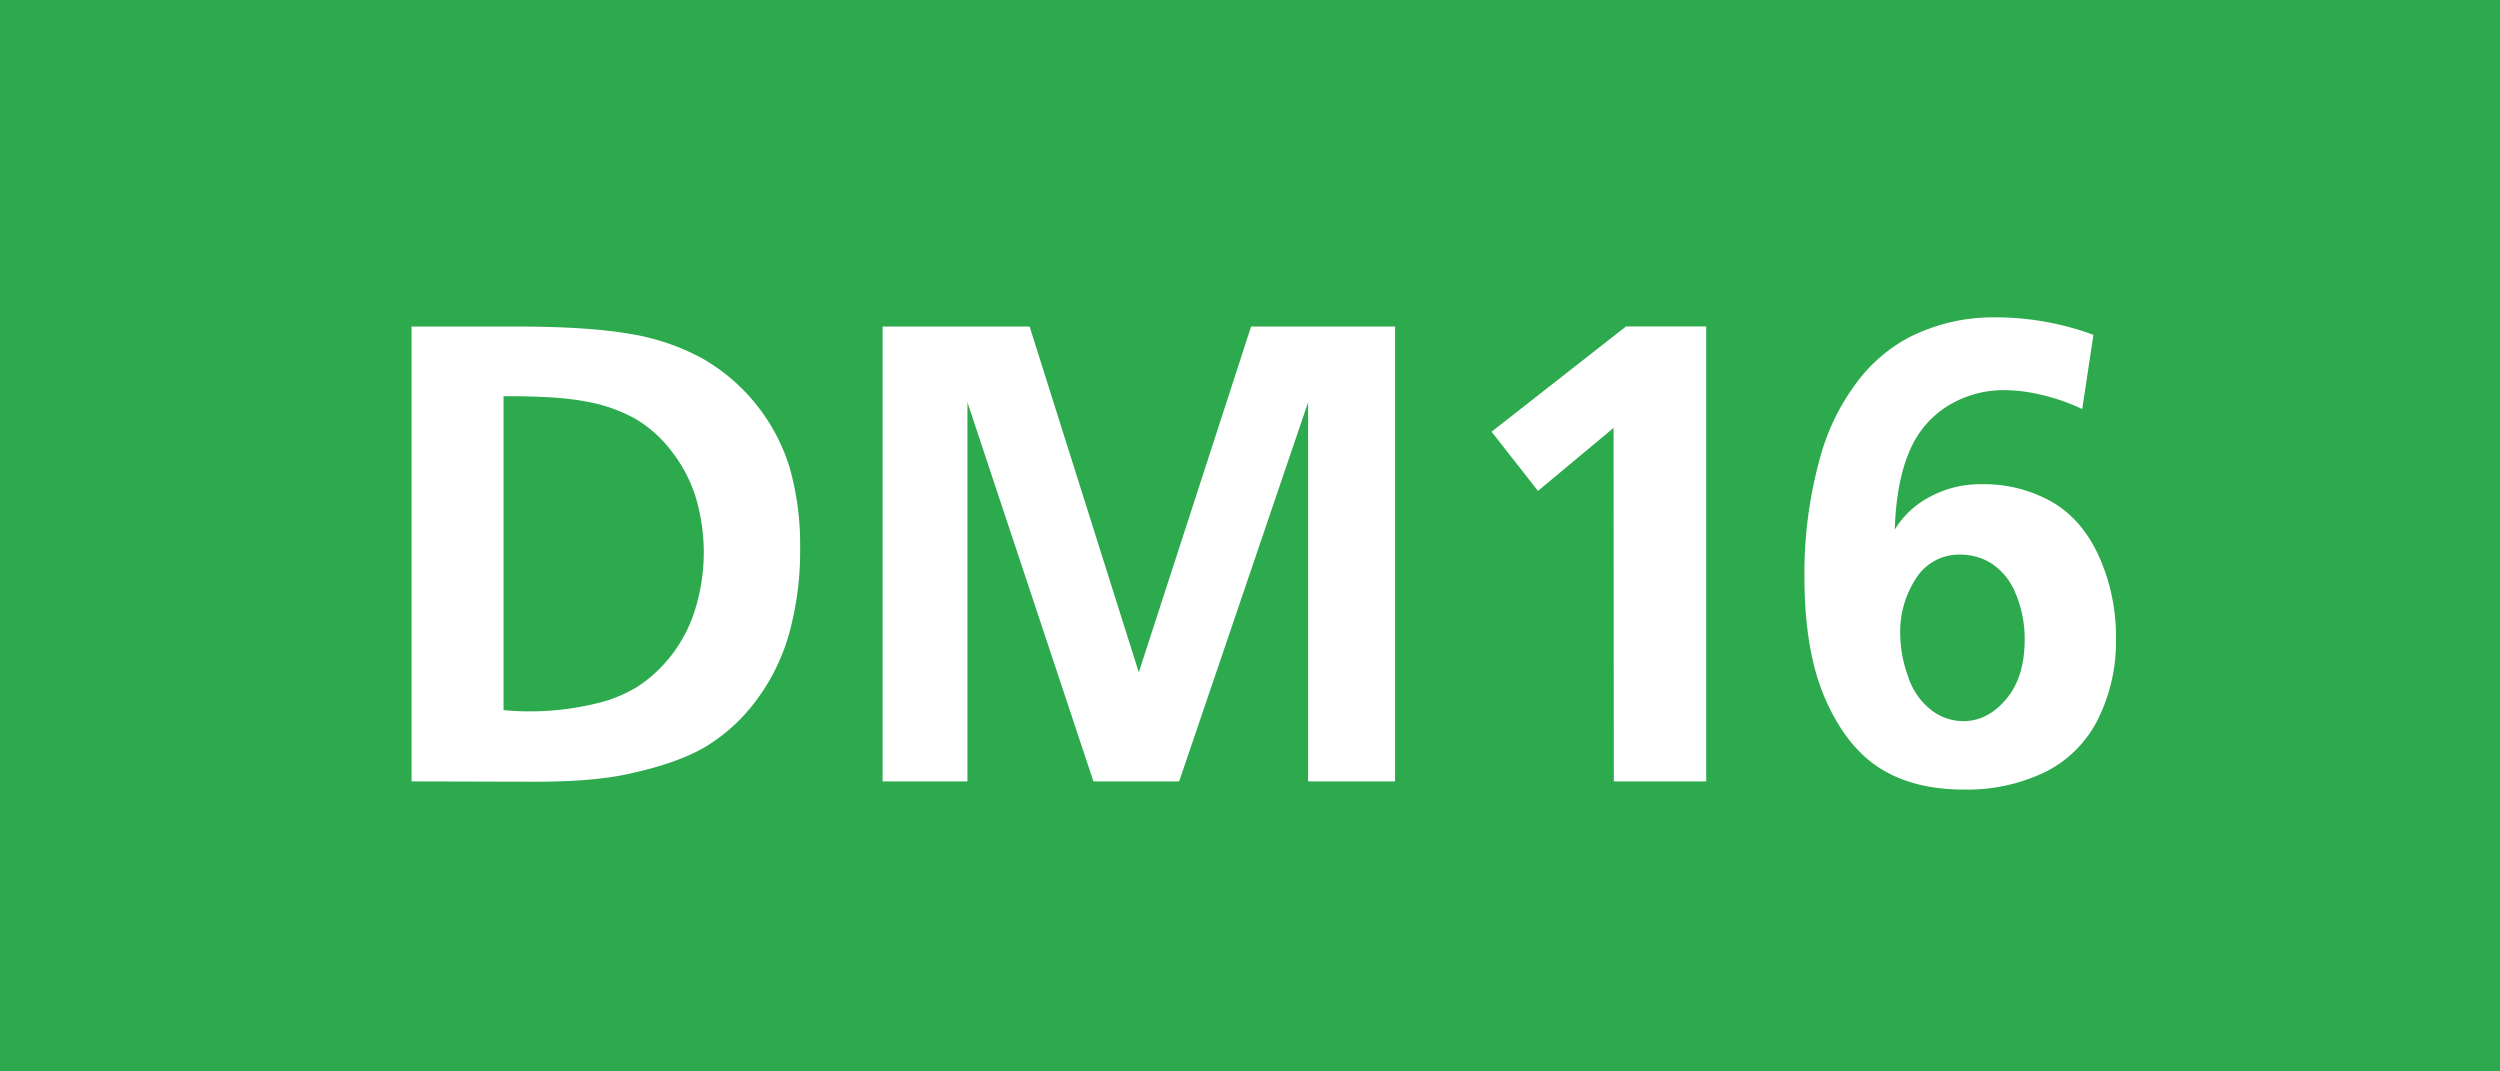 <svg id="Calque_1" data-name="Calque 1" xmlns="http://www.w3.org/2000/svg" viewBox="0 0 595.28 255.12"><defs><style>.cls-1{fill:#2daa4d;}.cls-2{fill:#fff;}</style></defs><rect class="cls-1" width="595.28" height="255.12"/><path class="cls-2" d="M98,186.06V77.75h24.76q17,0,27,1.71a54.07,54.07,0,0,1,17.37,5.83,45.22,45.22,0,0,1,20.95,26.24,67.45,67.45,0,0,1,2.44,19,73.56,73.56,0,0,1-2.59,20.23,48.24,48.24,0,0,1-7.85,16,42.46,42.46,0,0,1-12,11q-6.71,4-18.58,6.55-8.39,1.83-22.09,1.83ZM119.9,94.35v74.73a55.18,55.18,0,0,0,5.71.3,67.09,67.09,0,0,0,16.45-1.9,33,33,0,0,0,9.6-3.89,32.67,32.67,0,0,0,7.77-7,34.13,34.13,0,0,0,5.94-11,45.81,45.81,0,0,0,.23-27.38,34.88,34.88,0,0,0-5.87-11,29.61,29.61,0,0,0-8.68-7.62,38,38,0,0,0-11.62-4Q132.62,94.28,119.9,94.35Z" transform="translate(0)"/><path class="cls-2" d="M210.16,186.06V77.75h35l26,82.34,26.74-82.34h34.28V186.06H311.47V95.8l-30.7,90.26H260.36l-30-90.26v90.26Z" transform="translate(0)"/><path class="cls-2" d="M384.21,101.89l-18,15-11.05-14.09,32-25.06h19.11V186.06h-22Z" transform="translate(0)"/><path class="cls-2" d="M498.47,79.73,495.8,97.4a48,48,0,0,0-9.44-3.32,39.48,39.48,0,0,0-9-1.18,25.43,25.43,0,0,0-13.56,3.74,23.06,23.06,0,0,0-9.18,10.93q-3.08,7.2-3.46,18.54a21.3,21.3,0,0,1,8.15-7.69A25.24,25.24,0,0,1,472,115.3a32.77,32.77,0,0,1,16.41,4.11q7.28,4.11,11.35,13a46.69,46.69,0,0,1,4.08,19.81,41.37,41.37,0,0,1-4.27,19A28,28,0,0,1,487,183.82,42.69,42.69,0,0,1,467.54,188q-11.88,0-19.88-5.06t-13-16.42q-5-11.34-5-29.25a102.46,102.46,0,0,1,3.8-28.56,52.7,52.7,0,0,1,8.31-17.18,37.54,37.54,0,0,1,12.57-11.08,44.3,44.3,0,0,1,21.17-4.88A67.12,67.12,0,0,1,498.47,79.73Zm-46,71.29a30,30,0,0,0,1.83,9.94,16.55,16.55,0,0,0,5.41,8,12.49,12.49,0,0,0,7.77,2.75q5.79,0,10.2-5.22t4.42-14.13A27.56,27.56,0,0,0,480,141.46a15.38,15.38,0,0,0-5.6-7.16,13.78,13.78,0,0,0-7.54-2.24,12.11,12.11,0,0,0-10.59,5.59A23.21,23.21,0,0,0,452.46,151Z" transform="translate(0)"/></svg>